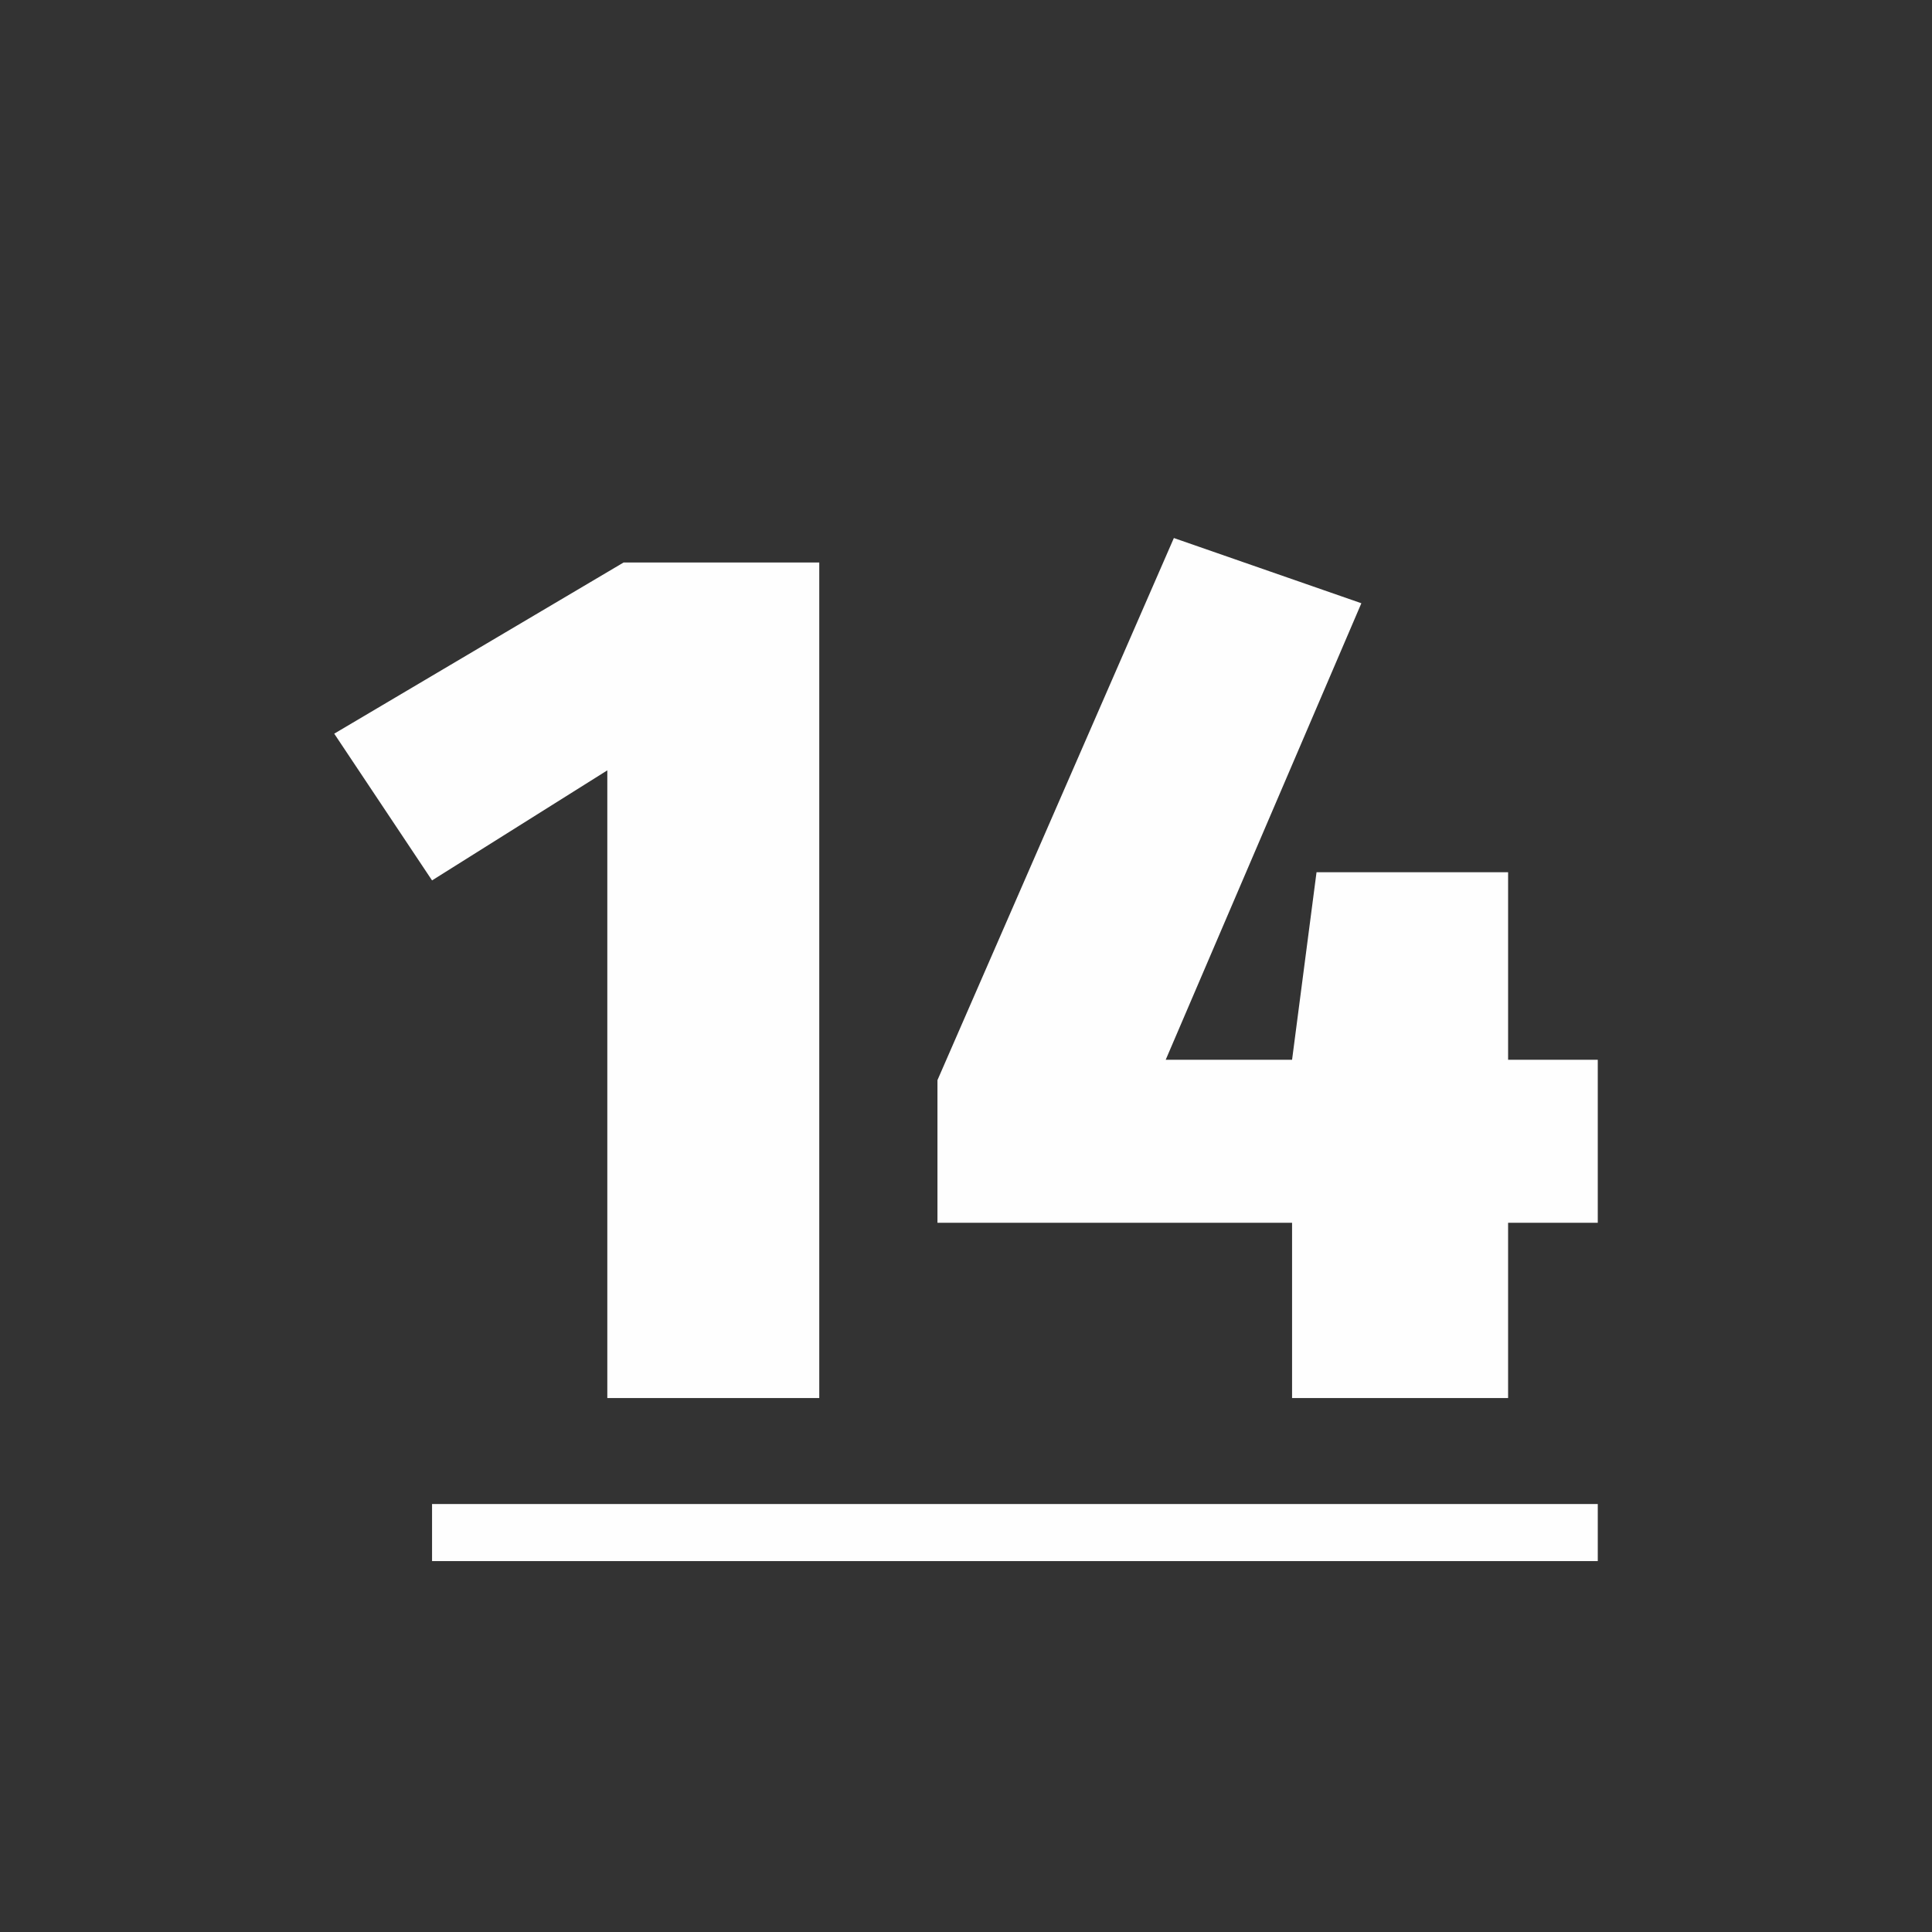 <?xml version="1.0" encoding="UTF-8"?>
<!DOCTYPE svg PUBLIC "-//W3C//DTD SVG 1.1//EN" "http://www.w3.org/Graphics/SVG/1.1/DTD/svg11.dtd">
<!-- Creator: CorelDRAW X8 -->
<svg xmlns="http://www.w3.org/2000/svg" xml:space="preserve" width="4.741mm" height="4.741mm" version="1.1" style="shape-rendering:geometricPrecision; text-rendering:geometricPrecision; image-rendering:optimizeQuality; fill-rule:evenodd; clip-rule:evenodd"
viewBox="0 0 474 474"
 xmlns:xlink="http://www.w3.org/1999/xlink">
 <rect x="0" y="0" width="474" height="474" fill="#333333" stroke="none"/>
 <defs>
  <style type="text/css">
   <![CDATA[
    .fil0 {fill:#FEFEFE;fill-rule:nonzero}
   ]]>
  </style>
 </defs>
 <g id="Слой_x0020_1">
  <g id="_1604059655792">
   <path class="fil0" d="M201 343l0 -205 -48 0 -71 42 24 36 43 -27 0 154 52 0zm191 -43l0 -40 -22 0 0 -46 -47 0 -6 46 -31 0 48 -112 -46 -16 -58 133 0 35 87 0 0 43 53 0 0 -43 22 0z"/>
   <polygon class="fil0" points="106,369 392,369 392,383 106,383 "/>
  </g>
 </g>
</svg>
